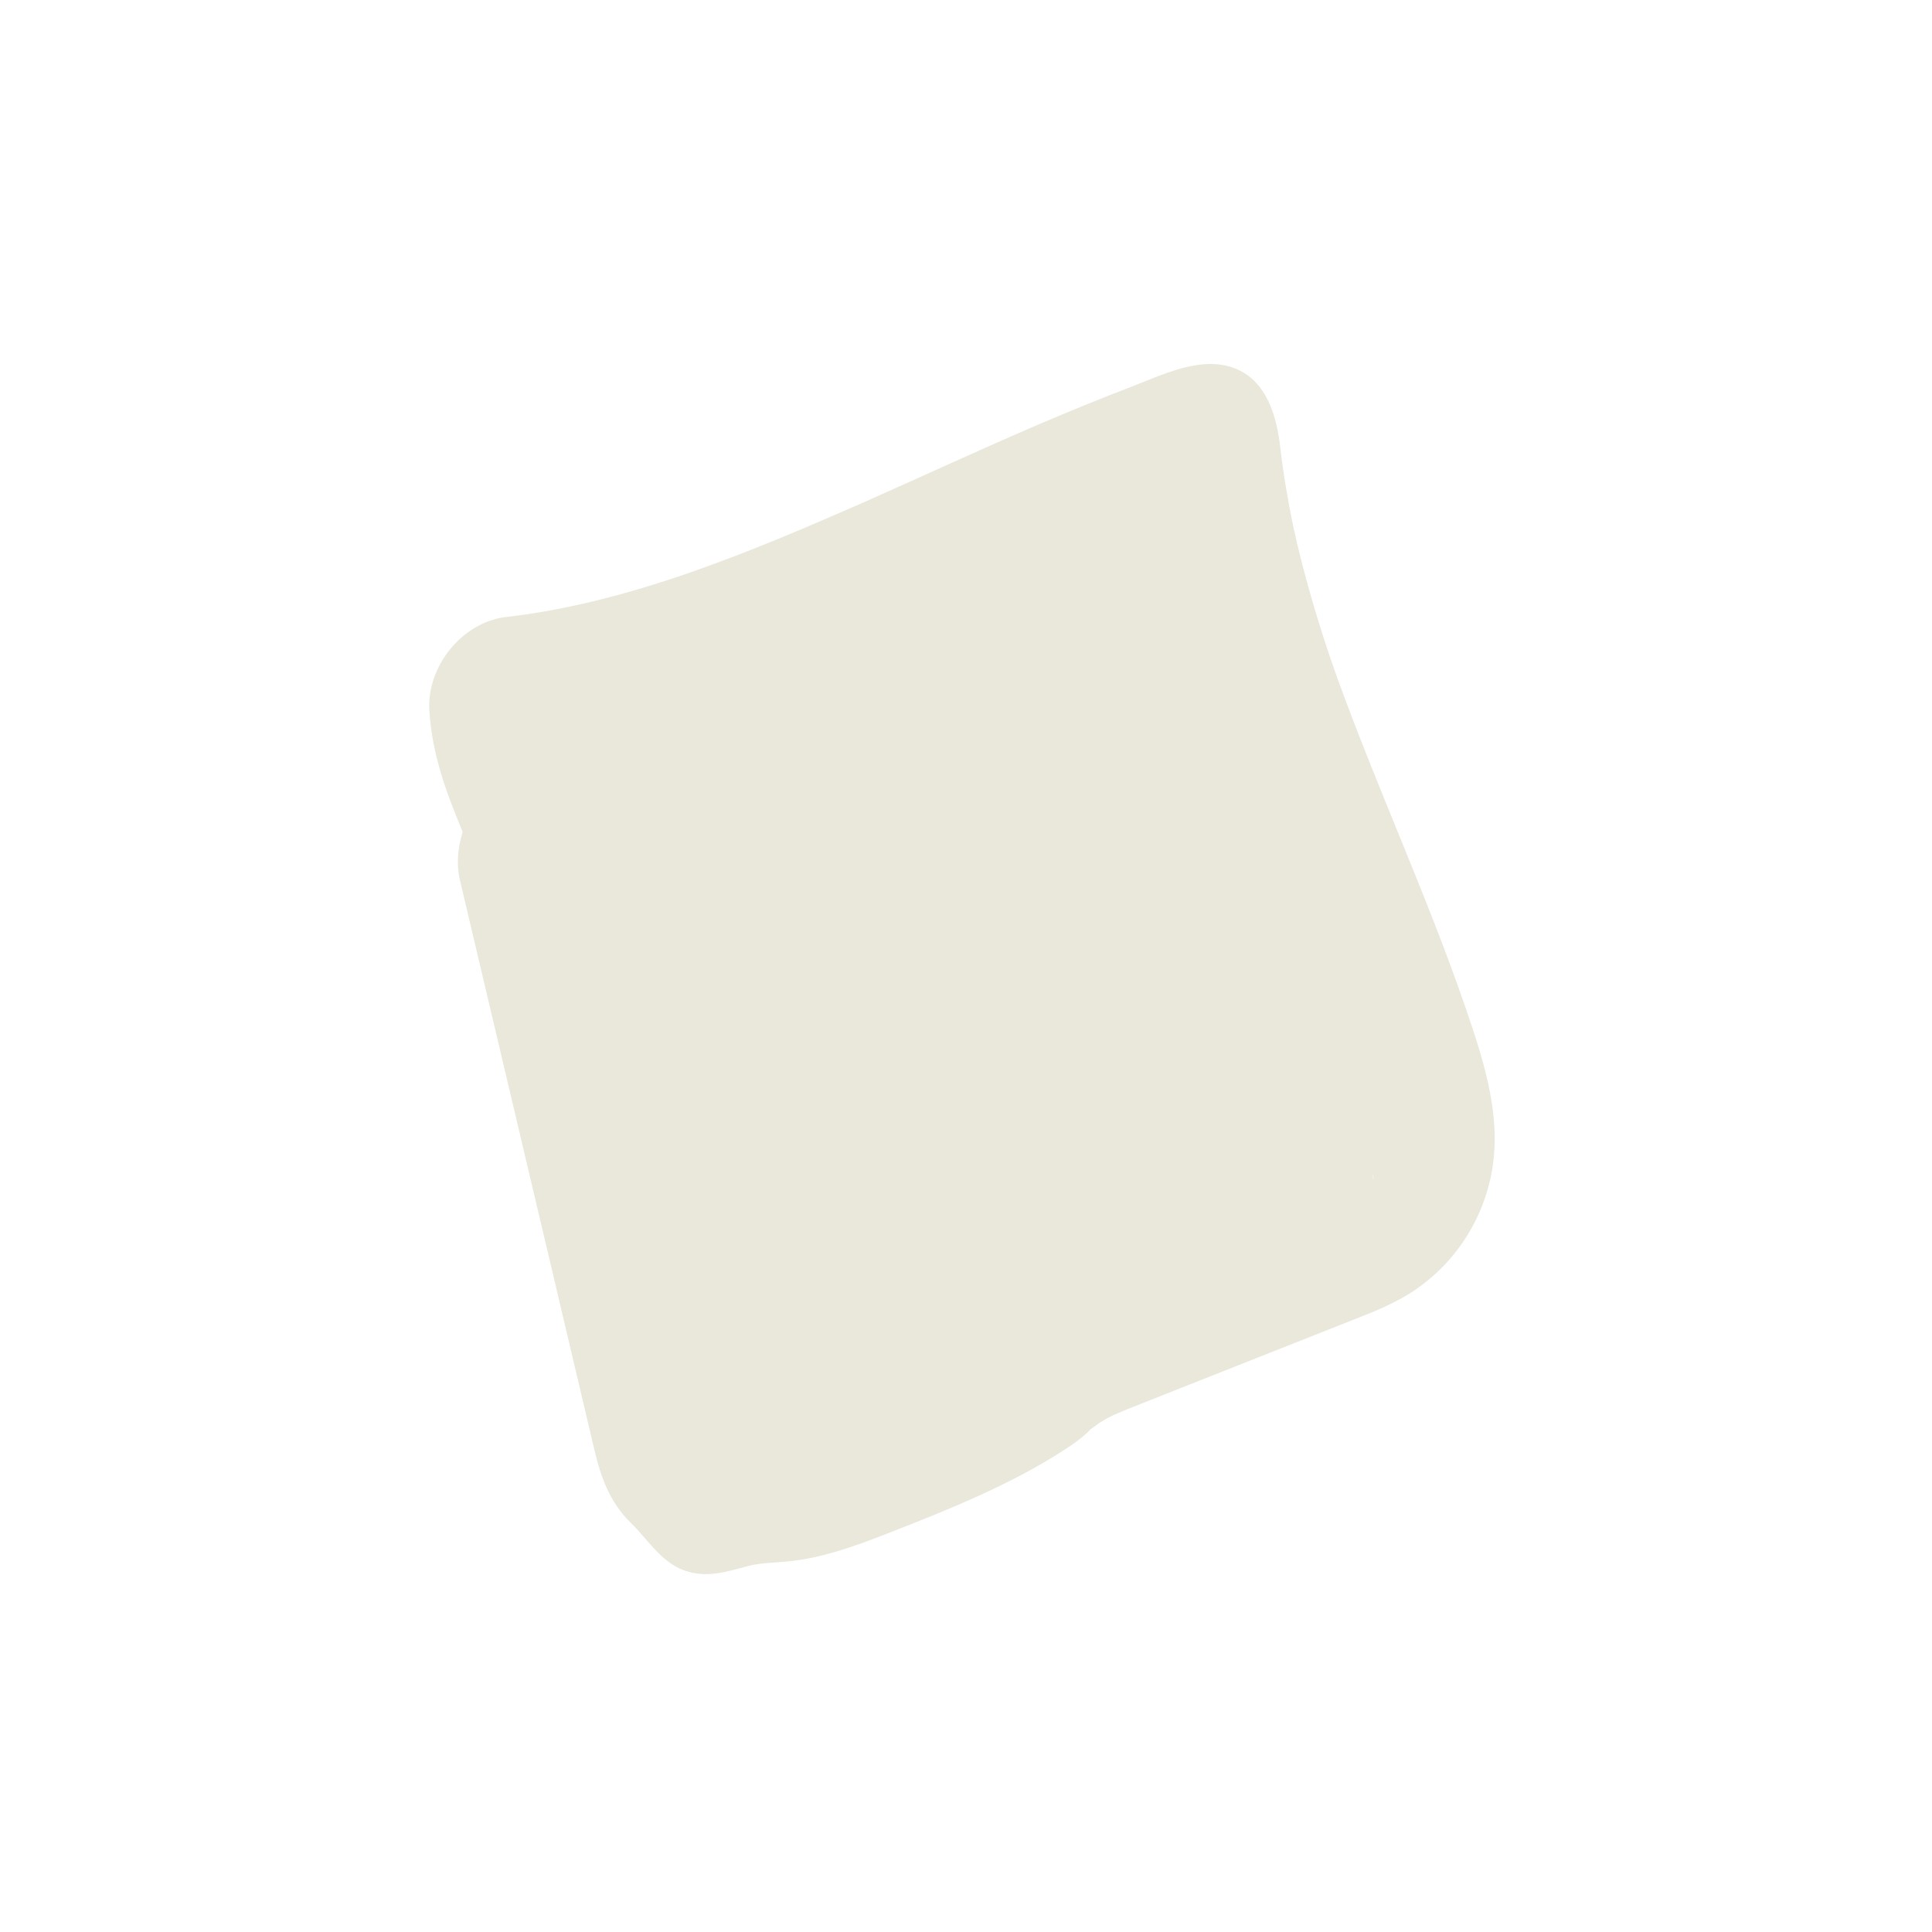 <?xml version="1.0" encoding="utf-8"?>
<!-- Generator: Adobe Illustrator 24.0.0, SVG Export Plug-In . SVG Version: 6.00 Build 0)  -->
<svg version="1.1" id="Layer_1" xmlns="http://www.w3.org/2000/svg" xmlns:xlink="http://www.w3.org/1999/xlink" x="0px" y="0px"
	 viewBox="0 0 512 512" style="enable-background:new 0 0 512 512;" xml:space="preserve">
<style type="text/css">
	.st0{fill:#EAE8DB;}
</style>
<path class="st0" d="M363.9,311.1C364.1,314.1,363.7,312,363.9,311.1 M198.7,377.6C198.8,377.6,198.8,377.6,198.7,377.6
	 M388.2,266.5c-10.2-29.5-23.3-57.8-33.9-87.1c-4.3-12-8.7-26.6-11.6-40c-1.4-6.8-2.6-13.7-3.4-20.7c-0.9-8.1-3.5-17.8-12.1-21.1
	c-9-3.5-19.5,1.9-27.9,5.1c-7.9,3-15.6,6.2-23.4,9.5c-15.9,6.8-31.6,14.1-47.4,21.1c-29.9,13.1-61.9,26.5-94.3,30.2
	c-11.6,1.3-21.3,13.1-20.4,25.1c0.6,8.5,2.6,15.8,5.6,23.8c1,2.6,2,5.2,3.1,7.8c0,0.1,0.1,0.2,0.1,0.3c-1.3,4.2-1.7,8.6-0.7,12.8
	c7.9,33.6,15.9,67.2,23.8,100.8c3.9,16.4,7.7,32.8,11.6,49.2c1.8,7.8,4.1,14.7,10,20.4c4.5,4.4,7.9,10.3,14.1,12.5
	c5.8,2.1,11.3,0.3,16.9-1.2c4.2-1.1,8.2-0.7,14.3-1.7c7.8-1.3,15.4-4.1,22.8-7c15.9-6.2,32.9-13,47.3-22.5c1.9-1.2,3.9-2.7,5.5-4.2
	c0.3-0.3,0.6-0.6,0.9-0.9c0.1,0,1.8-1.3,2.2-1.6c3.5-2.1,3.6-2,7.1-3.5c4.2-1.7,8.4-3.3,12.6-5c15.2-6,30.3-12,45.5-18
	c6.6-2.6,13.4-5.1,19.3-9.3c9.4-6.7,16.1-16.5,18.9-27.8C398.7,297.5,393.4,281.7,388.2,266.5"/>
</svg>
